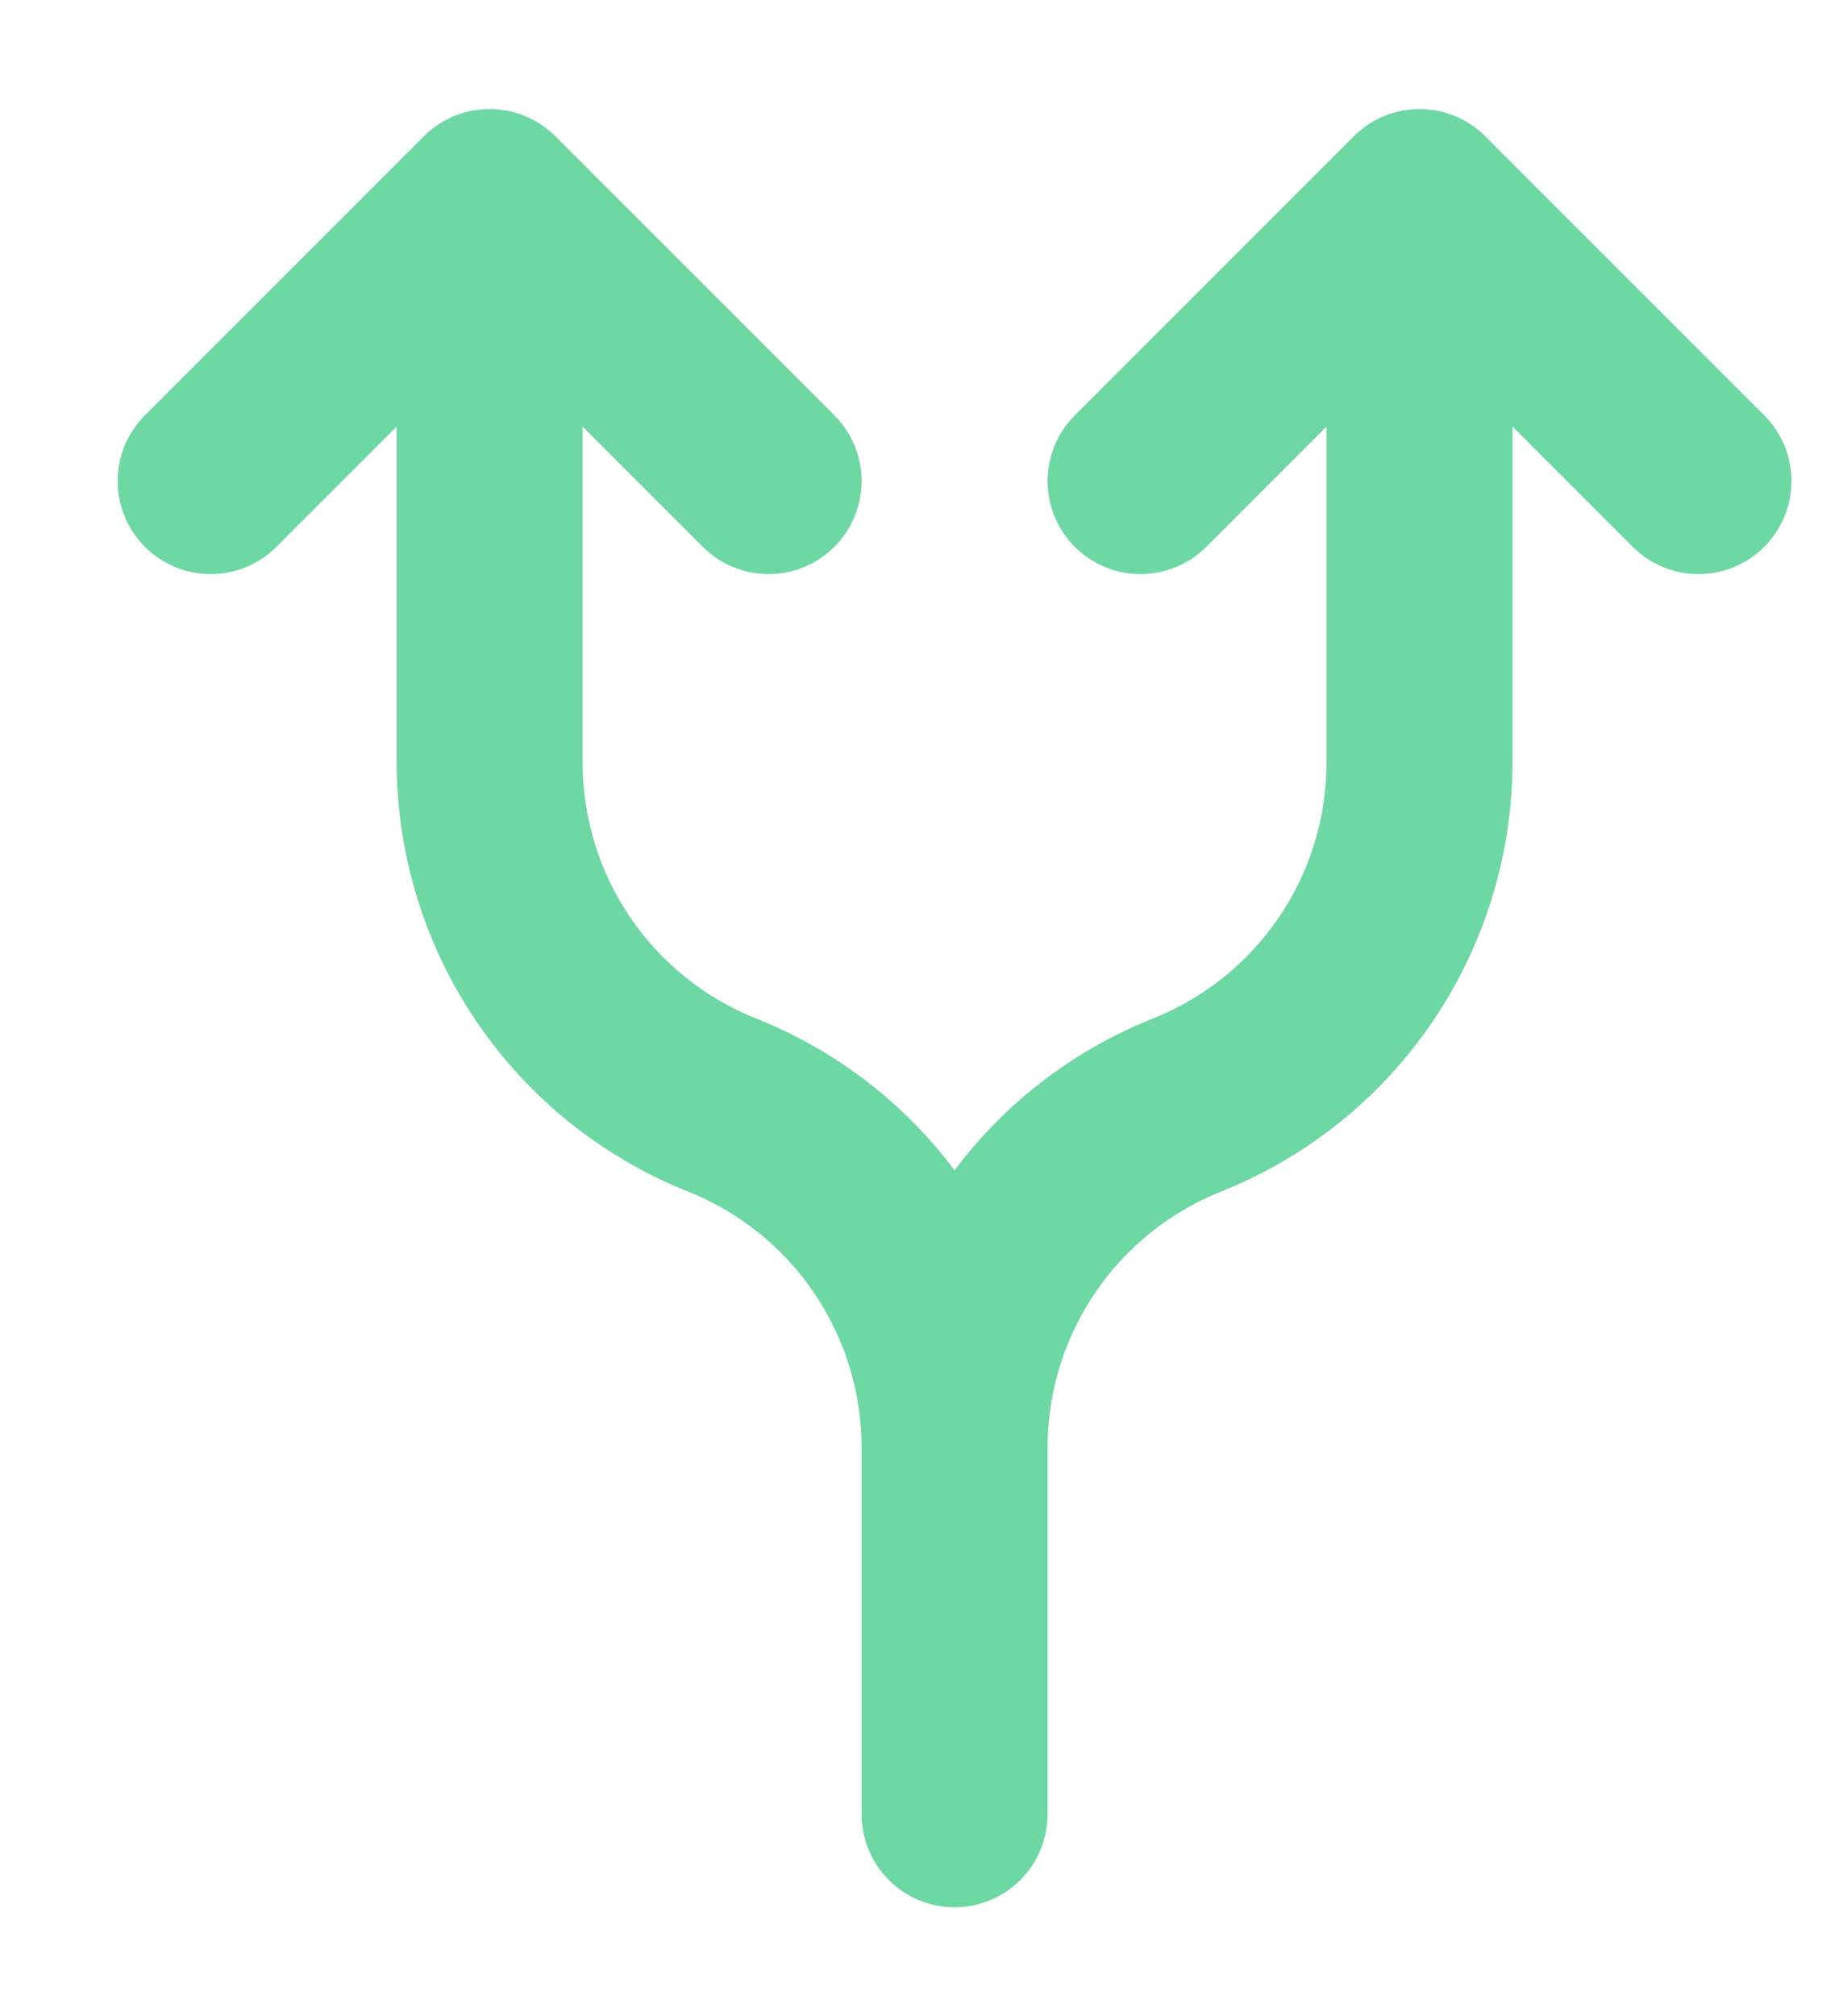 <svg width="32" height="35" viewBox="0 0 32 35" fill="none" xmlns="http://www.w3.org/2000/svg">
<g clip-path="url(#clip0_306_884)">
<path d="M30.633 7.209L25.789 2.366C25.639 2.216 25.461 2.097 25.265 2.015C25.069 1.934 24.859 1.893 24.647 1.893C24.435 1.893 24.225 1.934 24.029 2.015C23.833 2.097 23.655 2.216 23.505 2.366L18.662 7.209C18.359 7.512 18.189 7.923 18.189 8.351C18.189 8.779 18.359 9.19 18.662 9.493C18.964 9.795 19.375 9.966 19.803 9.966C20.232 9.966 20.642 9.795 20.945 9.493L23.032 7.405V13.22C23.036 14.182 22.749 15.121 22.21 15.918C21.671 16.713 20.905 17.328 20.011 17.683C18.645 18.227 17.456 19.138 16.574 20.314C15.692 19.138 14.503 18.227 13.137 17.683C12.243 17.328 11.477 16.713 10.938 15.918C10.399 15.121 10.113 14.182 10.116 13.22V7.405L12.203 9.493C12.506 9.795 12.917 9.966 13.345 9.966C13.773 9.966 14.184 9.795 14.487 9.493C14.789 9.19 14.96 8.779 14.96 8.351C14.96 7.923 14.789 7.512 14.487 7.209L9.643 2.366C9.493 2.216 9.315 2.097 9.119 2.015C8.923 1.934 8.713 1.893 8.501 1.893C8.289 1.893 8.079 1.934 7.883 2.015C7.687 2.097 7.509 2.216 7.359 2.366L2.516 7.209C2.213 7.512 2.043 7.923 2.043 8.351C2.043 8.779 2.213 9.19 2.516 9.493C2.818 9.795 3.229 9.966 3.657 9.966C4.086 9.966 4.496 9.795 4.799 9.493L6.887 7.405V13.22C6.887 14.826 7.368 16.395 8.268 17.725C9.169 19.055 10.447 20.085 11.938 20.681C12.832 21.035 13.598 21.65 14.137 22.446C14.676 23.242 14.963 24.182 14.96 25.143V31.493C14.96 31.922 15.13 32.332 15.432 32.635C15.735 32.938 16.146 33.108 16.574 33.108C17.002 33.108 17.413 32.938 17.716 32.635C18.019 32.332 18.189 31.922 18.189 31.493V25.143C18.186 24.182 18.472 23.242 19.011 22.446C19.55 21.65 20.316 21.035 21.21 20.681C22.701 20.084 23.98 19.055 24.88 17.725C25.78 16.395 26.262 14.826 26.262 13.22V7.405L28.349 9.493C28.652 9.795 29.062 9.966 29.491 9.966C29.919 9.966 30.33 9.795 30.633 9.493C30.935 9.19 31.105 8.779 31.105 8.351C31.105 7.923 30.935 7.512 30.633 7.209Z" fill="#6DD8A4"/>
</g>
<defs>
<clipPath id="clip0_306_884">
<rect width="31" height="34.444" fill="white" transform="translate(0.5 0.278)"/>
</clipPath>
</defs>
</svg>
